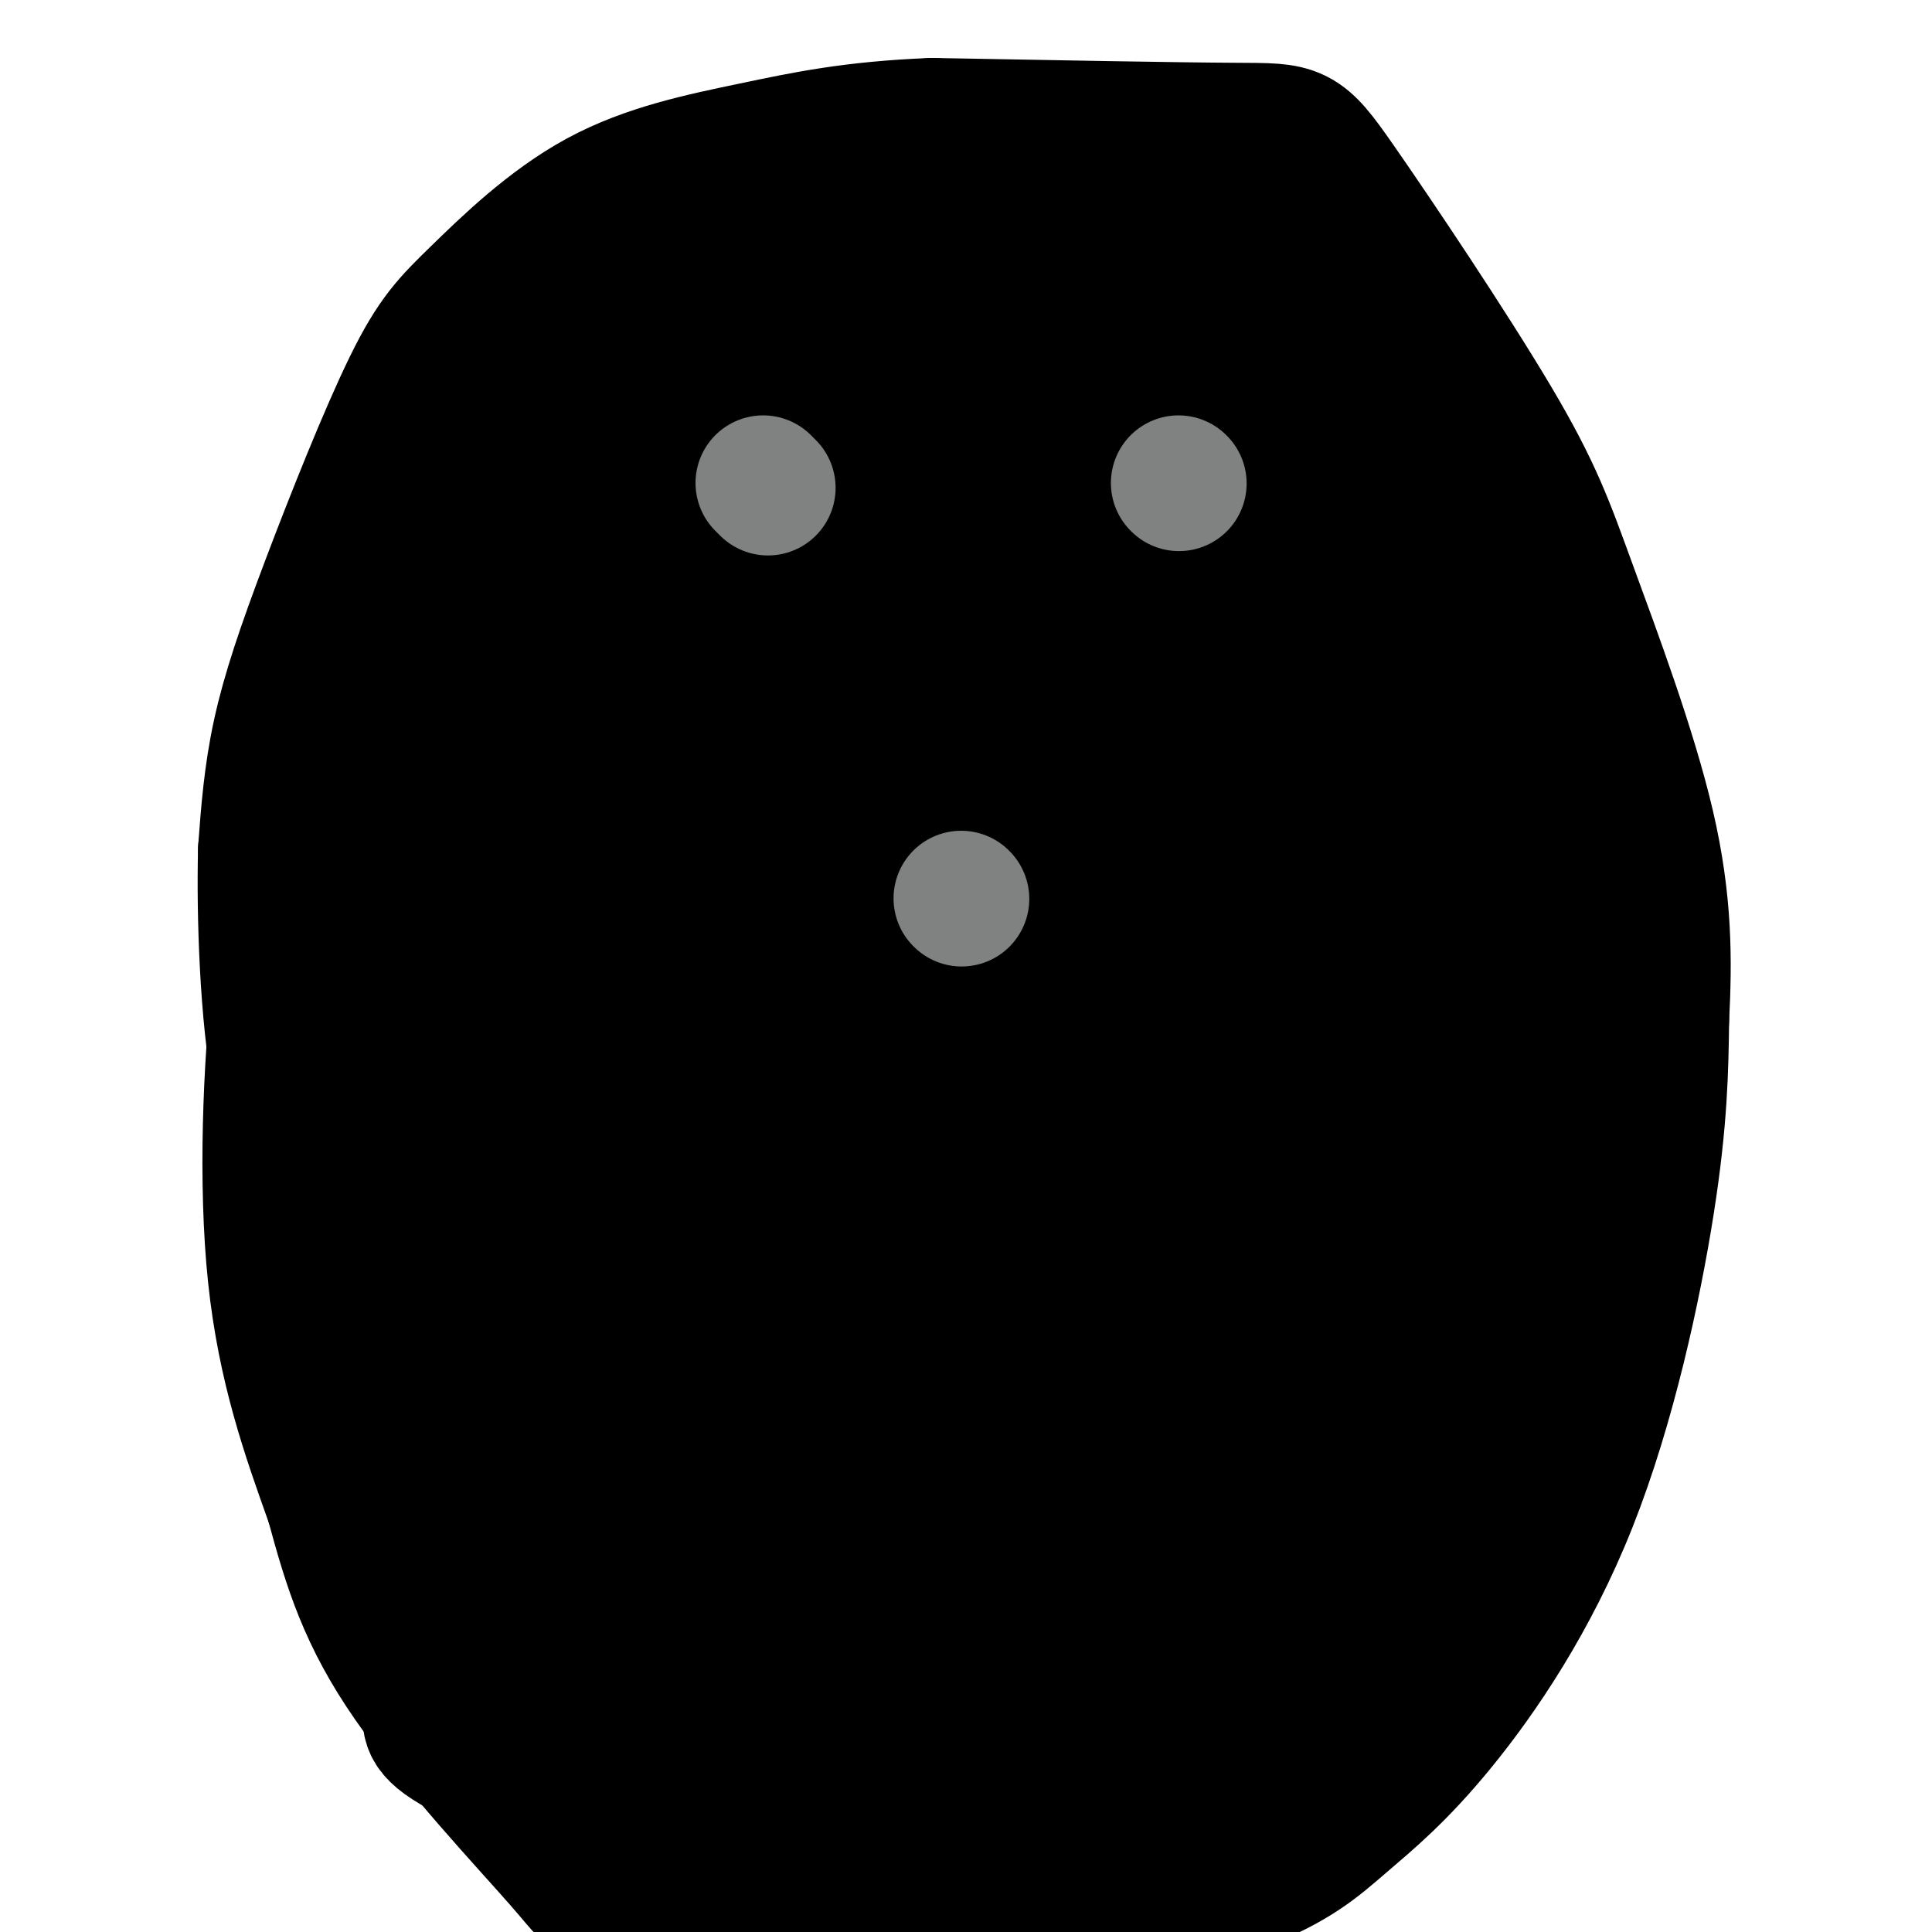 <svg viewBox='0 0 400 400' version='1.1' xmlns='http://www.w3.org/2000/svg' xmlns:xlink='http://www.w3.org/1999/xlink'><g fill='none' stroke='#000000' stroke-width='28' stroke-linecap='round' stroke-linejoin='round'><path d='M198,122c-4.231,-0.928 -8.463,-1.856 -16,0c-7.537,1.856 -18.381,6.498 -27,12c-8.619,5.502 -15.013,11.866 -21,24c-5.987,12.134 -11.568,30.038 -14,46c-2.432,15.962 -1.716,29.981 -1,44'/><path d='M119,248c0.607,12.469 2.624,21.643 9,31c6.376,9.357 17.111,18.898 23,24c5.889,5.102 6.933,5.765 16,4c9.067,-1.765 26.156,-5.959 38,-12c11.844,-6.041 18.443,-13.928 22,-18c3.557,-4.072 4.073,-4.327 7,-18c2.927,-13.673 8.265,-40.764 10,-58c1.735,-17.236 -0.132,-24.618 -2,-32'/><path d='M242,169c-3.339,-14.198 -10.686,-33.694 -14,-42c-3.314,-8.306 -2.594,-5.422 -7,-5c-4.406,0.422 -13.937,-1.616 -20,-2c-6.063,-0.384 -8.656,0.887 -19,8c-10.344,7.113 -28.439,20.069 -39,33c-10.561,12.931 -13.589,25.837 -15,37c-1.411,11.163 -1.206,20.581 -1,30'/><path d='M127,228c1.137,10.814 4.479,22.849 7,29c2.521,6.151 4.221,6.419 6,7c1.779,0.581 3.637,1.476 7,1c3.363,-0.476 8.231,-2.324 15,-8c6.769,-5.676 15.438,-15.182 25,-27c9.562,-11.818 20.018,-25.948 26,-38c5.982,-12.052 7.491,-22.026 9,-32'/><path d='M222,160c2.031,-9.869 2.609,-18.542 2,-23c-0.609,-4.458 -2.405,-4.702 -6,-5c-3.595,-0.298 -8.990,-0.650 -13,0c-4.010,0.650 -6.635,2.301 -14,9c-7.365,6.699 -19.469,18.445 -28,33c-8.531,14.555 -13.489,31.919 -16,41c-2.511,9.081 -2.575,9.880 -1,10c1.575,0.120 4.787,-0.440 8,-1'/><path d='M154,224c3.749,-1.754 9.121,-5.639 15,-10c5.879,-4.361 12.264,-9.199 20,-29c7.736,-19.801 16.824,-54.565 21,-69c4.176,-14.435 3.439,-8.539 3,-1c-0.439,7.539 -0.580,16.722 0,22c0.580,5.278 1.880,6.651 -7,19c-8.880,12.349 -27.940,35.675 -47,59'/><path d='M159,215c-9.861,15.137 -11.014,23.480 -11,15c0.014,-8.480 1.196,-33.783 -1,-35c-2.196,-1.217 -7.770,21.652 -10,35c-2.230,13.348 -1.115,17.174 0,21'/><path d='M137,251c1.279,9.600 4.477,23.099 10,29c5.523,5.901 13.372,4.204 20,1c6.628,-3.204 12.037,-7.915 19,-16c6.963,-8.085 15.482,-19.542 24,-31'/><path d='M210,234c6.444,-19.444 10.556,-52.556 12,-50c1.444,2.556 0.222,40.778 -1,79'/><path d='M221,263c-1.733,16.476 -5.567,18.166 -9,20c-3.433,1.834 -6.467,3.811 -9,5c-2.533,1.189 -4.567,1.589 -10,-2c-5.433,-3.589 -14.267,-11.168 -22,-25c-7.733,-13.832 -14.367,-33.916 -21,-54'/><path d='M150,207c-4.060,-25.833 -3.708,-63.417 -3,-81c0.708,-17.583 1.774,-15.167 4,-15c2.226,0.167 5.613,-1.917 9,-4'/><path d='M160,107c9.333,-0.500 28.167,0.250 47,1'/><path d='M207,108c11.622,0.600 17.178,1.600 21,5c3.822,3.400 5.911,9.200 8,15'/><path d='M236,128c3.467,6.822 8.133,16.378 11,25c2.867,8.622 3.933,16.311 5,24'/><path d='M252,177c1.857,10.655 4.000,25.292 5,39c1.000,13.708 0.857,26.488 0,33c-0.857,6.512 -2.429,6.756 -4,7'/><path d='M253,256c-1.956,3.578 -4.844,9.022 -11,16c-6.156,6.978 -15.578,15.489 -25,24'/><path d='M217,296c-7.622,5.733 -14.178,8.067 -24,10c-9.822,1.933 -22.911,3.467 -36,5'/><path d='M157,311c-12.489,1.622 -25.711,3.178 -33,0c-7.289,-3.178 -8.644,-11.089 -10,-19'/><path d='M114,292c-7.778,-14.511 -22.222,-41.289 -28,-65c-5.778,-23.711 -2.889,-44.356 0,-65'/><path d='M86,162c1.262,-13.226 4.417,-13.792 11,-19c6.583,-5.208 16.595,-15.060 23,-20c6.405,-4.940 9.202,-4.970 12,-5'/><path d='M132,118c-1.022,1.444 -9.578,7.556 -16,21c-6.422,13.444 -10.711,34.222 -15,55'/><path d='M101,194c-2.976,17.798 -2.917,34.792 -4,43c-1.083,8.208 -3.310,7.631 6,11c9.310,3.369 30.155,10.685 51,18'/><path d='M154,266c16.490,4.140 32.214,5.491 43,4c10.786,-1.491 16.635,-5.825 21,-9c4.365,-3.175 7.247,-5.193 7,-14c-0.247,-8.807 -3.624,-24.404 -7,-40'/><path d='M218,207c-5.679,-24.702 -16.375,-66.458 -22,-84c-5.625,-17.542 -6.179,-10.869 -9,-9c-2.821,1.869 -7.911,-1.065 -13,-4'/><path d='M174,110c-5.356,-2.311 -12.244,-6.089 -18,-7c-5.756,-0.911 -10.378,1.044 -15,3'/><path d='M141,106c-9.356,1.044 -25.244,2.156 -35,5c-9.756,2.844 -13.378,7.422 -17,12'/><path d='M89,123c-7.400,8.711 -17.400,24.489 -23,39c-5.600,14.511 -6.800,27.756 -8,41'/><path d='M58,203c-2.000,17.844 -3.000,41.956 -1,61c2.000,19.044 7.000,33.022 12,47'/><path d='M69,311c3.656,13.494 6.794,23.730 16,37c9.206,13.270 24.478,29.573 31,37c6.522,7.427 4.292,5.979 10,8c5.708,2.021 19.354,7.510 33,13'/><path d='M209,404c18.329,-4.794 36.659,-9.589 48,-14c11.341,-4.411 15.694,-8.439 21,-13c5.306,-4.561 11.567,-9.656 20,-20c8.433,-10.344 19.040,-25.939 27,-46c7.960,-20.061 13.274,-44.589 16,-62c2.726,-17.411 2.863,-27.706 3,-38'/><path d='M344,211c0.625,-12.333 0.688,-24.165 -3,-40c-3.688,-15.835 -11.126,-35.671 -16,-49c-4.874,-13.329 -7.183,-20.150 -16,-35c-8.817,-14.850 -24.143,-37.729 -32,-49c-7.857,-11.271 -8.245,-10.935 -21,-11c-12.755,-0.065 -37.878,-0.533 -63,-1'/><path d='M193,26c-16.547,0.653 -26.414,2.786 -37,5c-10.586,2.214 -21.890,4.510 -32,10c-10.110,5.490 -19.027,14.176 -25,20c-5.973,5.824 -9.003,8.788 -14,19c-4.997,10.212 -11.961,27.672 -17,41c-5.039,13.328 -8.154,22.522 -10,31c-1.846,8.478 -2.423,16.239 -3,24'/><path d='M55,176c-0.333,13.250 0.333,34.375 3,48c2.667,13.625 7.333,19.750 12,37c4.667,17.250 9.333,45.625 14,74'/><path d='M84,335c3.361,15.694 4.762,17.929 5,20c0.238,2.071 -0.689,3.978 10,9c10.689,5.022 32.993,13.160 46,17c13.007,3.840 16.716,3.383 29,0c12.284,-3.383 33.142,-9.691 54,-16'/><path d='M228,365c13.550,-4.403 20.426,-7.409 28,-12c7.574,-4.591 15.844,-10.767 23,-19c7.156,-8.233 13.196,-18.524 19,-26c5.804,-7.476 11.373,-12.136 16,-31c4.627,-18.864 8.314,-51.932 12,-85'/><path d='M326,192c1.525,-17.193 -0.664,-17.675 -2,-23c-1.336,-5.325 -1.819,-15.493 -10,-32c-8.181,-16.507 -24.059,-39.352 -35,-54c-10.941,-14.648 -16.946,-21.097 -22,-25c-5.054,-3.903 -9.158,-5.258 -15,-6c-5.842,-0.742 -13.421,-0.871 -21,-1'/><path d='M221,51c-16.799,-0.646 -48.297,-1.761 -62,-2c-13.703,-0.239 -9.612,0.397 -15,3c-5.388,2.603 -20.254,7.172 -30,12c-9.746,4.828 -14.373,9.914 -19,15'/><path d='M95,79c-6.956,5.089 -14.844,10.311 -6,11c8.844,0.689 34.422,-3.156 60,-7'/><path d='M149,83c12.861,-1.813 15.014,-2.847 18,-4c2.986,-1.153 6.804,-2.426 9,-6c2.196,-3.574 2.770,-9.450 16,-1c13.230,8.450 39.115,31.225 65,54'/><path d='M257,126c13.167,11.500 13.583,13.250 14,15'/><path d='M271,141c-0.281,-1.809 -7.982,-13.832 -15,-22c-7.018,-8.168 -13.351,-12.482 -16,-15c-2.649,-2.518 -1.613,-3.241 -9,-5c-7.387,-1.759 -23.196,-4.554 -30,-4c-6.804,0.554 -4.601,4.457 8,8c12.601,3.543 35.600,6.727 46,11c10.400,4.273 8.200,9.637 6,15'/><path d='M261,129c3.061,7.637 7.712,19.229 11,24c3.288,4.771 5.211,2.722 3,-12c-2.211,-14.722 -8.557,-42.118 -12,-56c-3.443,-13.882 -3.984,-14.252 -8,-15c-4.016,-0.748 -11.508,-1.874 -19,-3'/><path d='M236,67c-16.619,-1.536 -48.667,-3.875 -46,1c2.667,4.875 40.048,16.964 58,24c17.952,7.036 16.476,9.018 15,11'/><path d='M258,149c1.412,-0.109 2.824,-0.217 5,0c2.176,0.217 5.116,0.760 14,11c8.884,10.240 23.711,30.178 32,43c8.289,12.822 10.039,18.529 11,23c0.961,4.471 1.132,7.706 0,12c-1.132,4.294 -3.566,9.647 -6,15'/><path d='M314,253c-3.289,3.797 -8.510,5.791 -11,12c-2.490,6.209 -2.247,16.633 -2,-2c0.247,-18.633 0.499,-66.324 -2,-95c-2.499,-28.676 -7.750,-38.338 -13,-48'/><path d='M286,120c-1.986,-10.947 -0.450,-14.316 -3,-23c-2.550,-8.684 -9.187,-22.684 -8,-29c1.187,-6.316 10.196,-4.947 -5,-6c-15.196,-1.053 -54.598,-4.526 -94,-8'/><path d='M176,54c-20.309,-0.490 -24.081,2.286 -27,4c-2.919,1.714 -4.983,2.368 -6,4c-1.017,1.632 -0.985,4.244 1,7c1.985,2.756 5.924,5.656 7,7c1.076,1.344 -0.710,1.131 7,1c7.710,-0.131 24.917,-0.180 34,-1c9.083,-0.820 10.041,-2.410 11,-4'/><path d='M203,72c3.191,-0.360 5.670,0.738 12,-4c6.330,-4.738 16.512,-15.314 25,-19c8.488,-3.686 15.282,-0.482 21,4c5.718,4.482 10.359,10.241 15,16'/><path d='M276,69c4.353,5.327 7.735,10.645 14,27c6.265,16.355 15.415,43.746 20,65c4.585,21.254 4.607,36.369 2,50c-2.607,13.631 -7.843,25.777 -10,31c-2.157,5.223 -1.235,3.521 -3,2c-1.765,-1.521 -6.219,-2.863 -9,-6c-2.781,-3.137 -3.891,-8.068 -5,-13'/><path d='M285,225c-3.917,-15.298 -11.208,-47.042 -10,-39c1.208,8.042 10.917,55.869 15,83c4.083,27.131 2.542,33.565 1,40'/><path d='M291,309c0.926,8.784 2.739,10.743 -8,13c-10.739,2.257 -34.032,4.812 -44,6c-9.968,1.188 -6.610,1.009 -8,5c-1.390,3.991 -7.528,12.151 -10,18c-2.472,5.849 -1.278,9.385 0,12c1.278,2.615 2.639,4.307 4,6'/><path d='M225,369c5.542,1.008 17.397,0.527 25,-1c7.603,-1.527 10.956,-4.100 17,-11c6.044,-6.900 14.781,-18.127 14,-17c-0.781,1.127 -11.080,14.608 -18,22c-6.920,7.392 -10.460,8.696 -14,10'/><path d='M249,372c-5.631,4.381 -12.708,10.333 -21,12c-8.292,1.667 -17.798,-0.952 -26,0c-8.202,0.952 -15.101,5.476 -22,10'/><path d='M180,394c-7.526,1.527 -15.340,0.346 -21,-1c-5.660,-1.346 -9.167,-2.856 -17,-12c-7.833,-9.144 -19.994,-25.924 -26,-35c-6.006,-9.076 -5.859,-10.450 -6,-14c-0.141,-3.550 -0.571,-9.275 -1,-15'/><path d='M109,317c-1.057,-8.923 -3.201,-23.732 -4,-21c-0.799,2.732 -0.254,23.005 1,33c1.254,9.995 3.215,9.713 7,12c3.785,2.287 9.392,7.144 15,12'/><path d='M128,353c5.915,3.630 13.204,6.705 16,9c2.796,2.295 1.099,3.810 15,-5c13.901,-8.810 43.400,-27.946 64,-43c20.600,-15.054 32.300,-26.027 44,-37'/><path d='M267,277c7.582,-10.841 4.537,-19.444 4,-12c-0.537,7.444 1.433,30.933 1,44c-0.433,13.067 -3.271,15.710 -5,18c-1.729,2.290 -2.351,4.226 -8,6c-5.649,1.774 -16.324,3.387 -27,5'/><path d='M232,338c-23.311,3.044 -68.089,8.156 -88,6c-19.911,-2.156 -14.956,-11.578 -10,-21'/><path d='M134,323c-2.781,-5.912 -4.735,-10.193 0,-4c4.735,6.193 16.159,22.860 20,31c3.841,8.140 0.097,7.754 8,4c7.903,-3.754 27.451,-10.877 47,-18'/><path d='M209,336c9.590,-2.609 10.065,-0.132 17,-7c6.935,-6.868 20.329,-23.080 25,-25c4.671,-1.920 0.620,10.451 -4,19c-4.620,8.549 -9.810,13.274 -15,18'/><path d='M232,341c-2.387,4.060 -0.856,5.209 -9,6c-8.144,0.791 -25.964,1.223 -38,0c-12.036,-1.223 -18.288,-4.101 -21,-7c-2.712,-2.899 -1.884,-5.819 0,-9c1.884,-3.181 4.824,-6.623 7,-8c2.176,-1.377 3.588,-0.688 5,0'/><path d='M176,323c3.763,1.643 10.671,5.750 10,13c-0.671,7.250 -8.922,17.644 -14,22c-5.078,4.356 -6.982,2.673 -11,0c-4.018,-2.673 -10.148,-6.335 -14,-10c-3.852,-3.665 -5.426,-7.332 -7,-11'/><path d='M140,337c-7.464,-12.750 -22.625,-39.125 -31,-52c-8.375,-12.875 -9.964,-12.250 -12,-12c-2.036,0.250 -4.518,0.125 -7,0'/><path d='M90,273c-2.103,3.107 -3.861,10.875 1,15c4.861,4.125 16.341,4.608 29,2c12.659,-2.608 26.498,-8.307 37,-15c10.502,-6.693 17.668,-14.379 22,-18c4.332,-3.621 5.831,-3.177 9,-11c3.169,-7.823 8.007,-23.914 10,-39c1.993,-15.086 1.141,-29.167 0,-38c-1.141,-8.833 -2.570,-12.416 -4,-16'/><path d='M194,153c-8.524,-18.786 -27.833,-57.750 -28,-69c-0.167,-11.250 18.810,5.214 32,18c13.190,12.786 20.595,21.893 28,31'/><path d='M226,133c14.978,18.644 38.422,49.756 48,71c9.578,21.244 5.289,32.622 1,44'/><path d='M275,248c-0.940,11.869 -3.792,19.542 -2,30c1.792,10.458 8.226,23.702 12,37c3.774,13.298 4.887,26.649 6,40'/><path d='M291,355c1.778,6.819 3.223,3.865 0,3c-3.223,-0.865 -11.115,0.359 -9,2c2.115,1.641 14.237,3.697 -14,0c-28.237,-3.697 -96.833,-13.149 -123,-16c-26.167,-2.851 -9.905,0.900 -3,5c6.905,4.100 4.452,8.550 2,13'/><path d='M144,362c5.111,2.200 16.889,1.200 22,0c5.111,-1.200 3.556,-2.600 2,-4'/></g>
<g fill='none' stroke='#808282' stroke-width='28' stroke-linecap='round' stroke-linejoin='round'><path d='M159,101c0.000,0.000 -1.000,-1.000 -1,-1'/><path d='M244,100c0.000,0.000 0.100,0.100 0.1,0.1'/><path d='M199,186c0.000,0.000 0.100,0.100 0.1,0.1'/></g>
</svg>